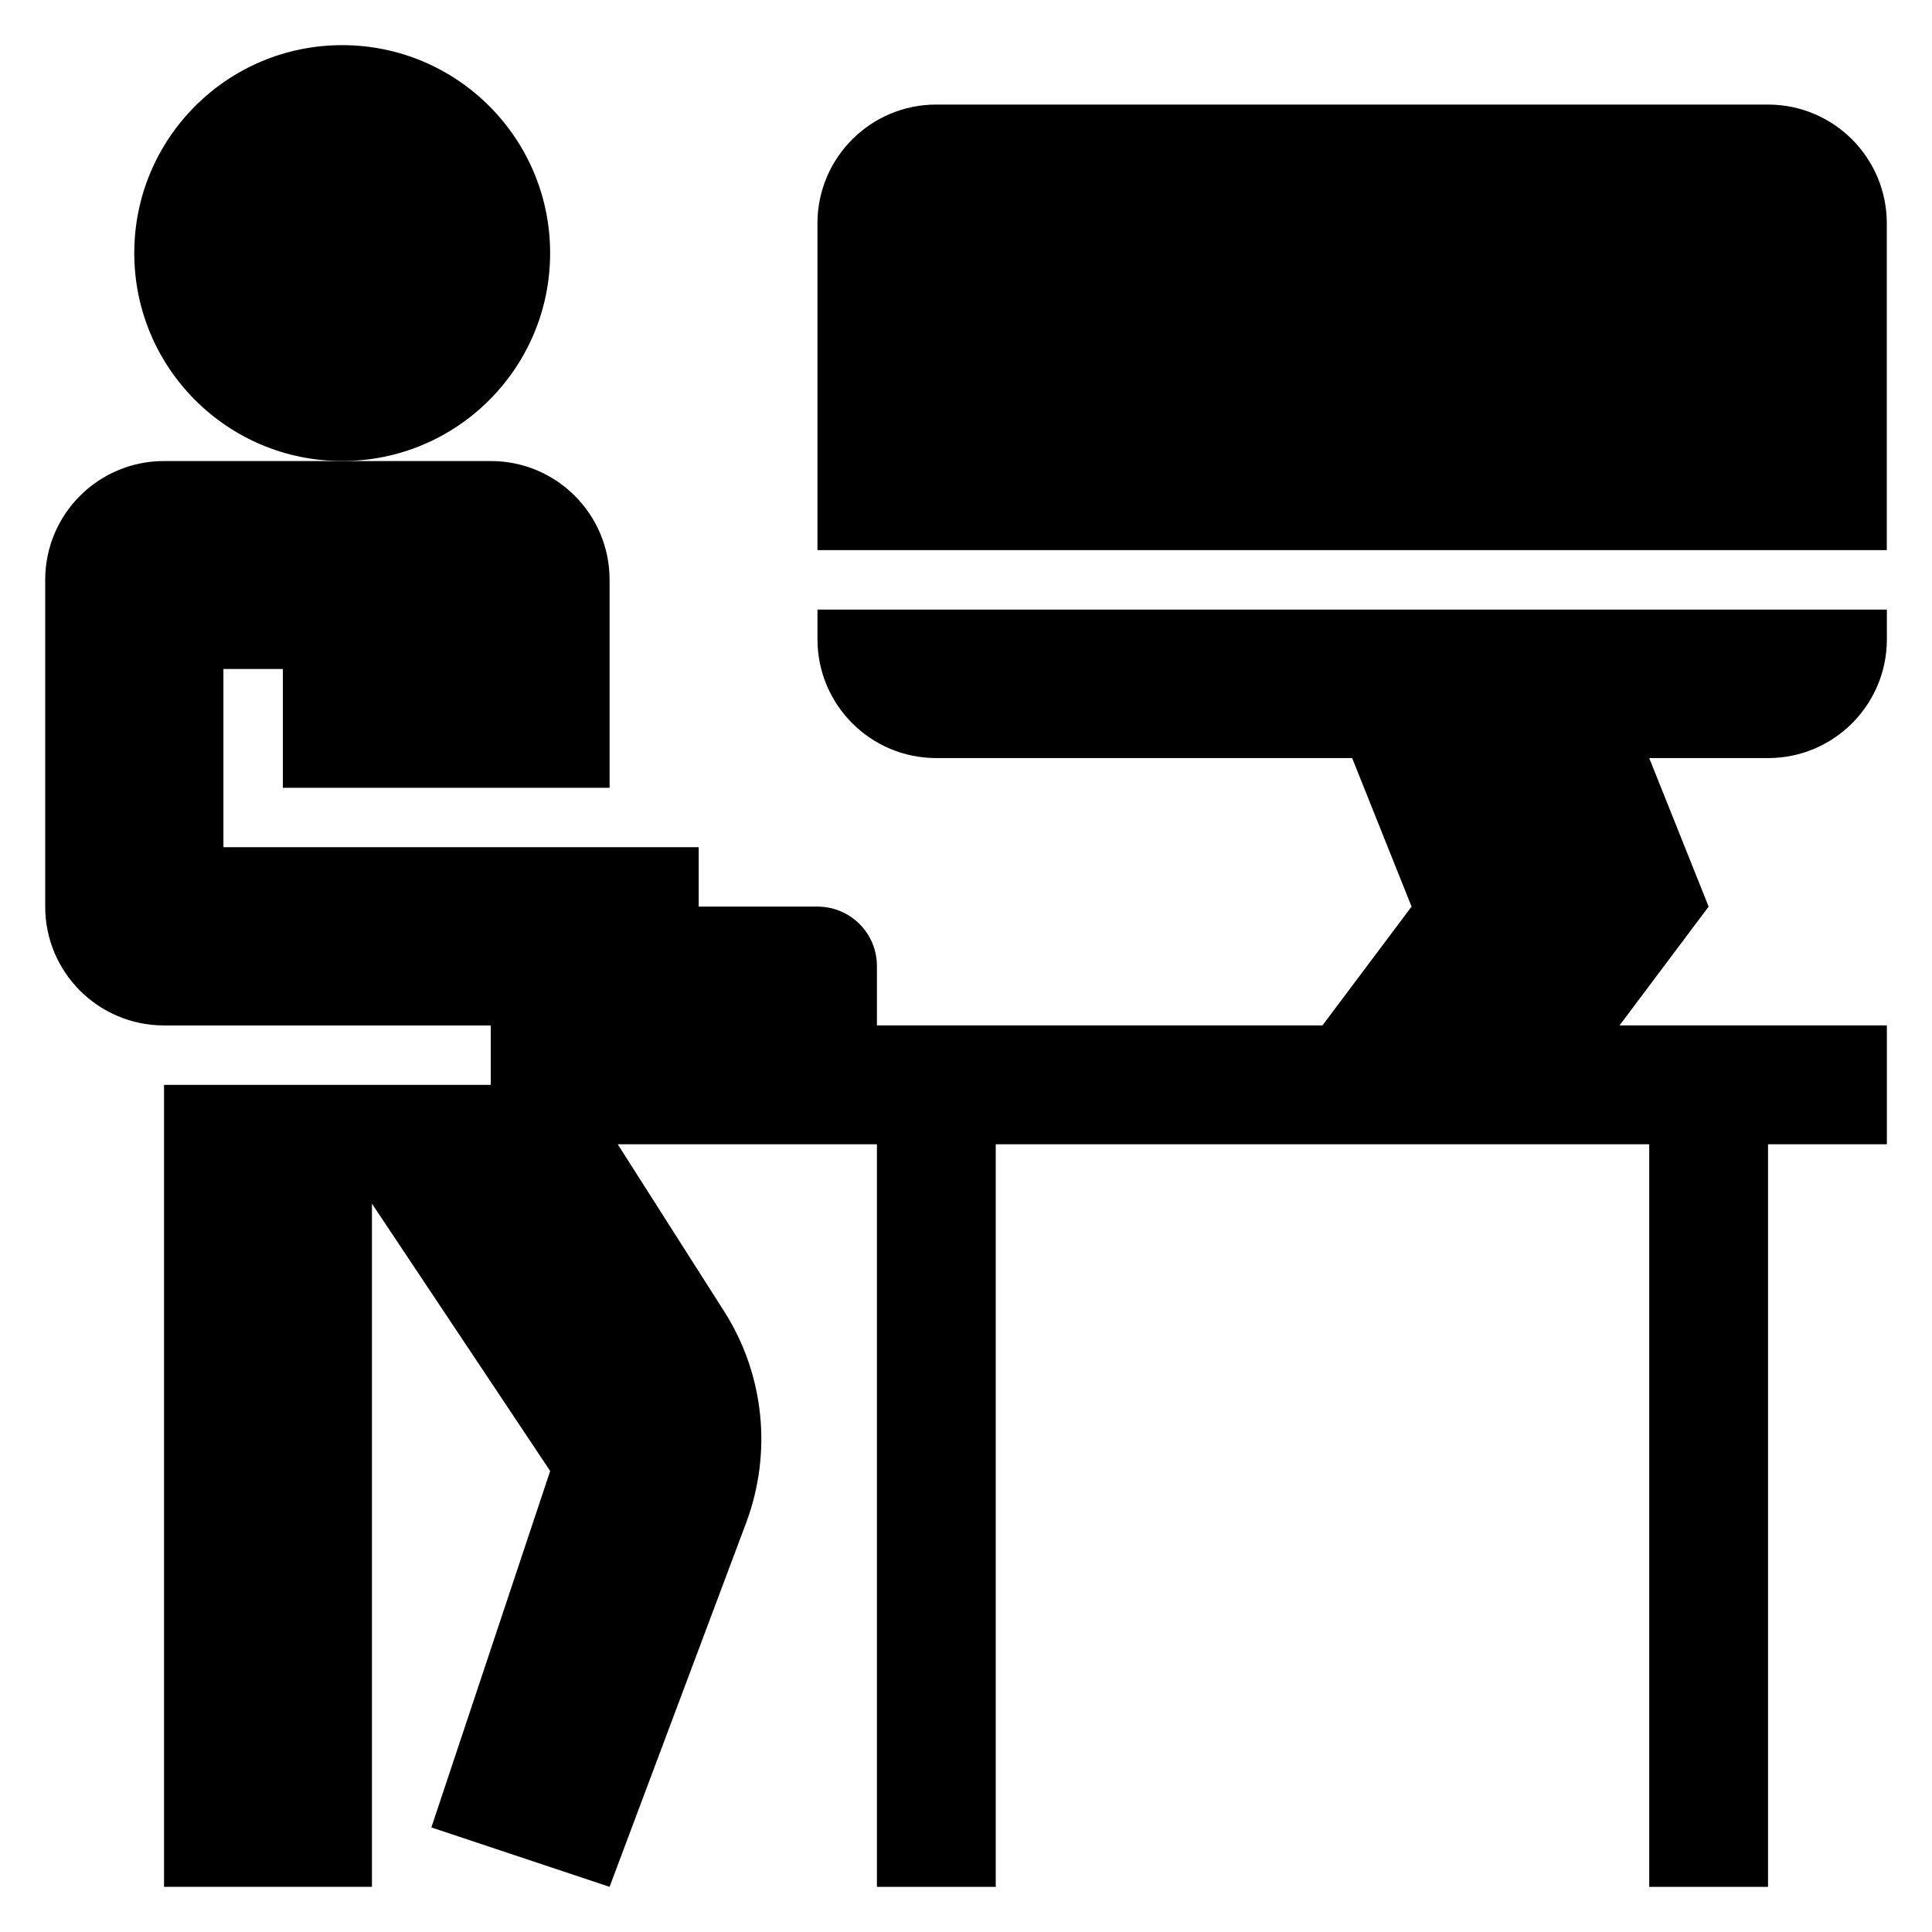 <?xml version="1.0" encoding="UTF-8"?>
<!-- Uploaded to: SVG Find, www.svgfind.com, Generator: SVG Find Mixer Tools -->
<svg fill="#000000" width="800px" height="800px" version="1.1" viewBox="144 144 512 512" xmlns="http://www.w3.org/2000/svg">
 <g>
  <path d="m289.79 211.07c0 30.434-24.668 55.105-55.102 55.105s-55.105-24.672-55.105-55.105c0-30.434 24.672-55.105 55.105-55.105s55.102 24.672 55.102 55.105"/>
  <path d="m360.64 313.41c0 17.391 14.098 31.488 31.488 31.488h110.21l15.742 39.359-23.617 31.488h-118.07v-15.742c0-8.699-7.047-15.742-15.742-15.742h-31.488v-15.742l-125.95-0.004v-47.23h15.742v31.488h86.594v-55.105c0-17.398-14.09-31.488-31.488-31.488h-86.594c-17.398 0-31.488 14.09-31.488 31.488v86.594c0 17.398 14.09 31.488 31.488 31.488h86.594v15.742h-86.594v212.54h55.105v-181.05l47.23 70.848-31.488 94.465 47.23 15.742 36.211-96.512c6.926-18.578 4.801-39.281-5.824-55.969l-28.227-44.32h68.691v196.8h31.488v-196.8h173.18v196.8h31.488v-196.8h31.488v-31.488h-70.848l23.617-31.488-15.742-39.359h31.488c17.391 0 31.488-14.098 31.488-31.488v-7.871h-283.4z"/>
  <path d="m612.54 171.71h-220.42c-17.391 0-31.488 14.098-31.488 31.488v86.594h283.39v-86.594c0-17.391-14.098-31.488-31.488-31.488z"/>
 </g>
</svg>
